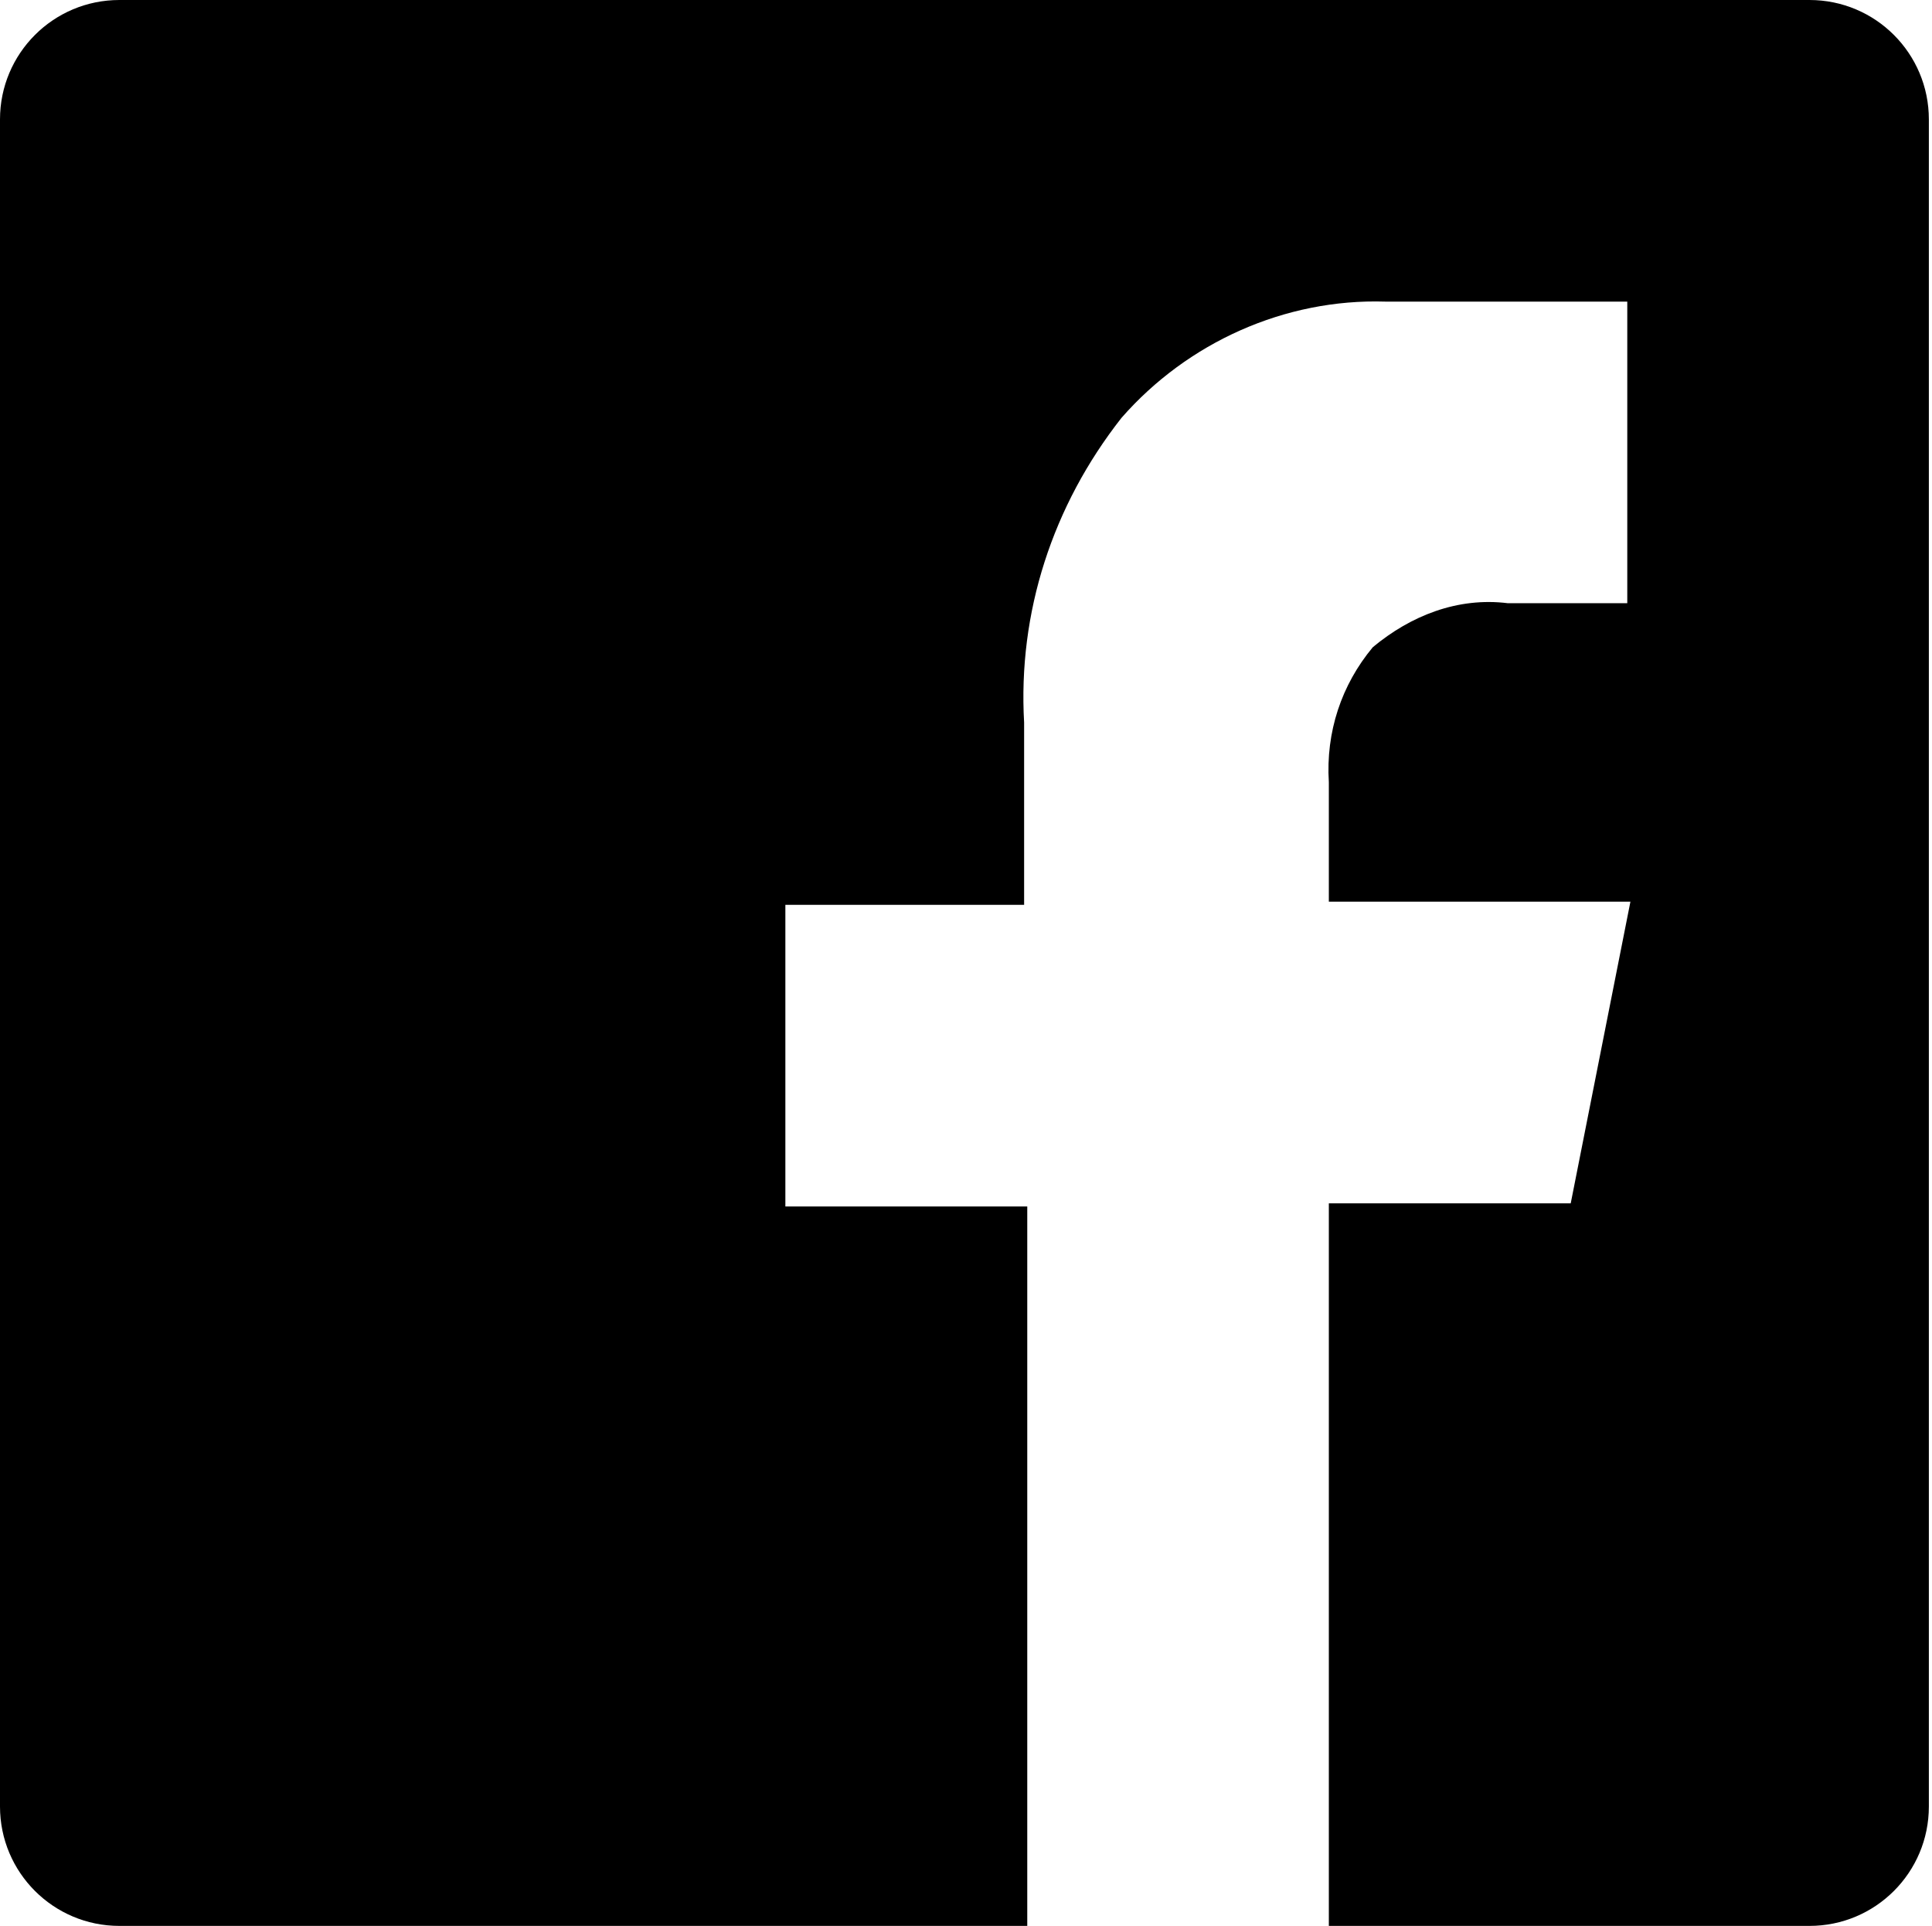 <?xml version="1.0" encoding="utf-8"?>
<!-- Generator: Adobe Illustrator 24.0.0, SVG Export Plug-In . SVG Version: 6.00 Build 0)  -->
<svg version="1.1" id="Layer_1" xmlns="http://www.w3.org/2000/svg" xmlns:xlink="http://www.w3.org/1999/xlink" x="0px" y="0px"
	 viewBox="0 0 61.5 61.3" style="enable-background:new 0 0 61.5 61.3;" xml:space="preserve">
<path id="Combined_Shape" d="M32.7,61.3H3.8c-2.1,0-3.8-1.7-3.8-3.8V3.8C0,1.7,1.7,0,3.8,0h53.8c2.1,0,3.8,1.7,3.8,3.8v53.7
	c0,2.1-1.7,3.8-3.8,3.8H42.3v-23h7.7l1.9-9.6h-9.6v-3.8c-0.1-1.6,0.4-3.1,1.4-4.3c1.2-1,2.7-1.6,4.3-1.4h3.8V9.6h-7.7
	c-3.2-0.1-6.3,1.3-8.4,3.7c-2.2,2.8-3.3,6.2-3.1,9.7v5.8H25v9.6h7.7V61.3z"/>
</svg>

